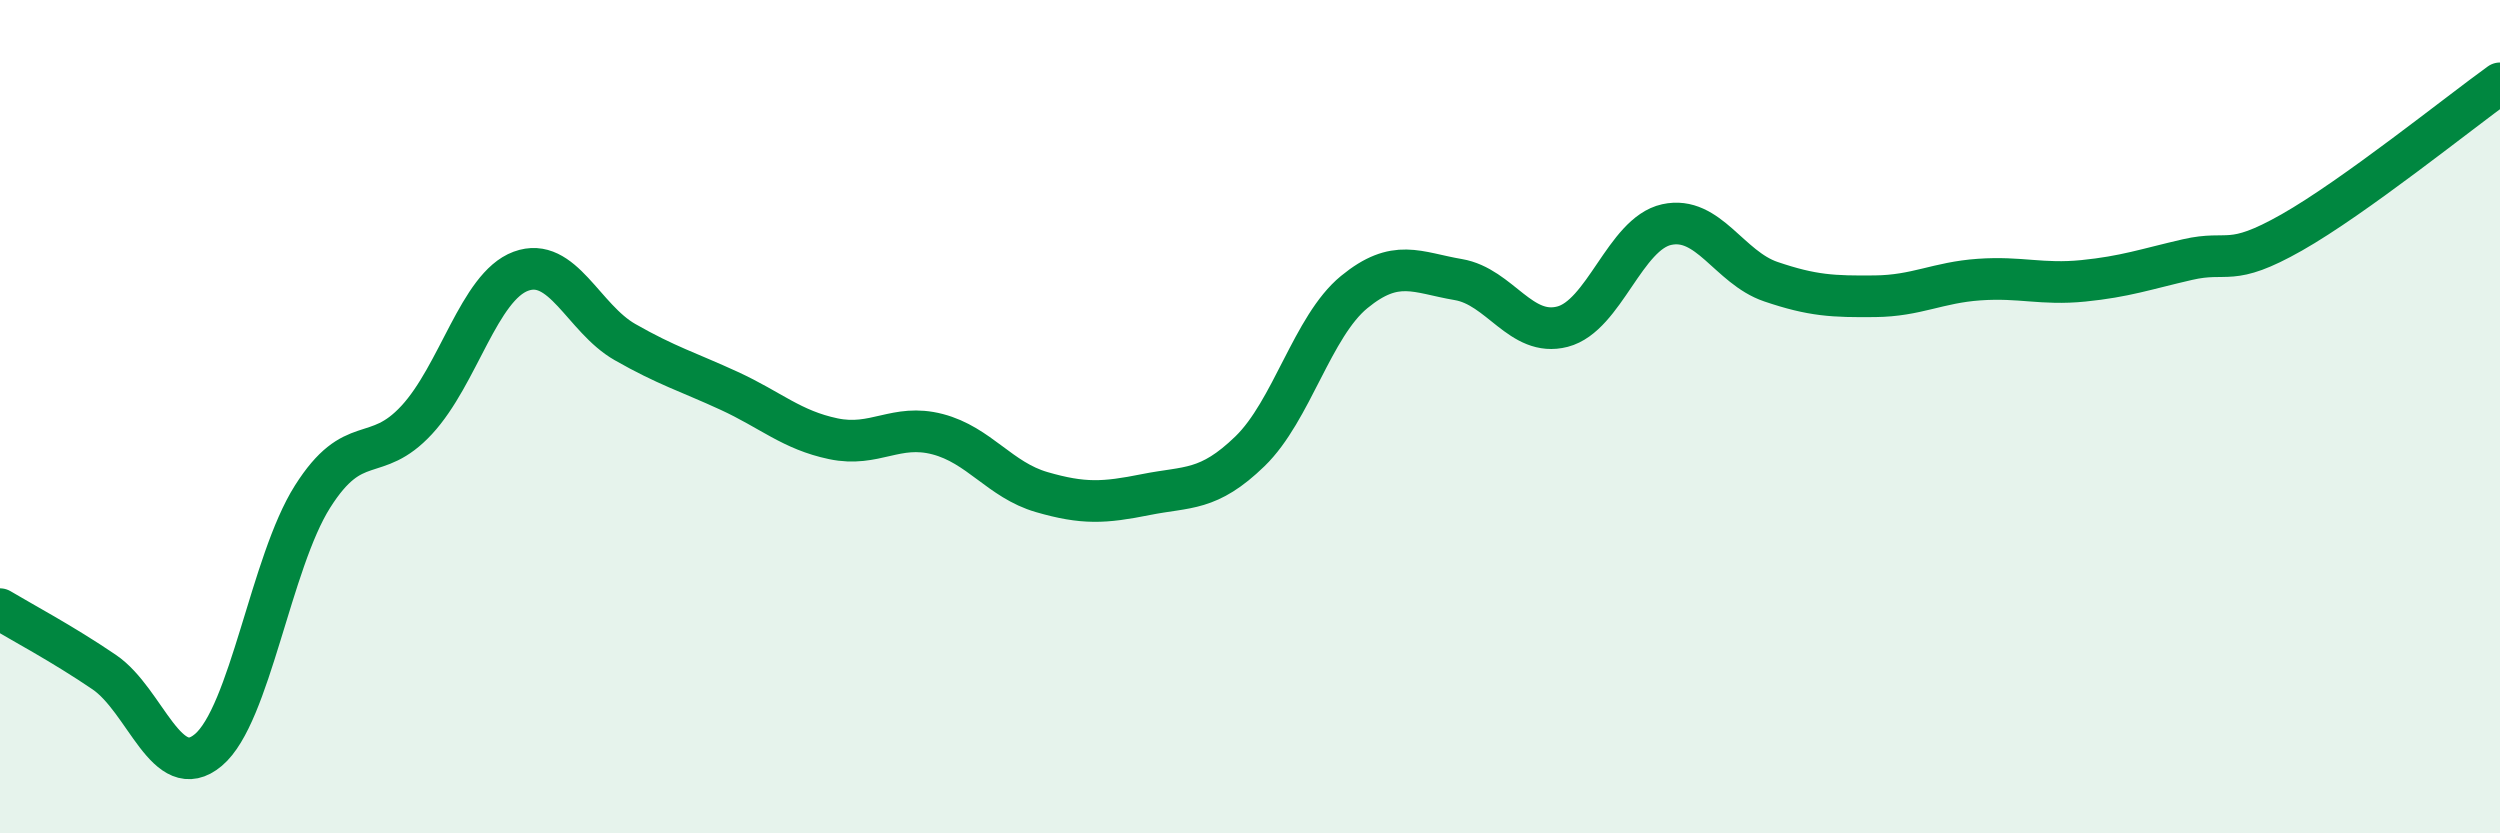 
    <svg width="60" height="20" viewBox="0 0 60 20" xmlns="http://www.w3.org/2000/svg">
      <path
        d="M 0,14.62 C 0.5,14.92 1.5,15.45 2.5,16.13 C 3.5,16.81 4,18.84 5,18 C 6,17.16 6.5,13.5 7.5,11.92 C 8.5,10.34 9,11.16 10,10.08 C 11,9 11.5,6.88 12.5,6.51 C 13.5,6.14 14,7.64 15,8.21 C 16,8.78 16.5,8.92 17.5,9.38 C 18.5,9.84 19,10.32 20,10.53 C 21,10.74 21.5,10.16 22.5,10.42 C 23.5,10.68 24,11.52 25,11.81 C 26,12.1 26.5,12.07 27.5,11.87 C 28.5,11.67 29,11.8 30,10.83 C 31,9.86 31.5,7.83 32.5,7.01 C 33.5,6.19 34,6.54 35,6.71 C 36,6.88 36.5,8.1 37.5,7.84 C 38.5,7.58 39,5.61 40,5.39 C 41,5.17 41.5,6.42 42.5,6.76 C 43.5,7.1 44,7.12 45,7.11 C 46,7.1 46.5,6.78 47.5,6.71 C 48.5,6.64 49,6.84 50,6.74 C 51,6.64 51.5,6.46 52.5,6.23 C 53.5,6 53.5,6.43 55,5.58 C 56.5,4.73 59,2.72 60,2L60 20L0 20Z"
        fill="#008740"
        opacity="0.1"
        stroke-linecap="round"
        stroke-linejoin="round"
      />
      <path
        d="M 0,14.62 C 0.5,14.92 1.5,15.45 2.5,16.13 C 3.5,16.81 4,18.84 5,18 C 6,17.16 6.5,13.5 7.5,11.92 C 8.5,10.34 9,11.16 10,10.08 C 11,9 11.5,6.88 12.5,6.51 C 13.5,6.14 14,7.64 15,8.21 C 16,8.78 16.5,8.92 17.5,9.38 C 18.5,9.84 19,10.32 20,10.53 C 21,10.74 21.5,10.16 22.5,10.42 C 23.5,10.68 24,11.52 25,11.81 C 26,12.1 26.5,12.07 27.5,11.87 C 28.5,11.67 29,11.8 30,10.83 C 31,9.86 31.5,7.83 32.5,7.01 C 33.5,6.19 34,6.54 35,6.71 C 36,6.88 36.5,8.1 37.5,7.84 C 38.5,7.58 39,5.61 40,5.39 C 41,5.17 41.5,6.42 42.5,6.76 C 43.5,7.1 44,7.12 45,7.11 C 46,7.1 46.5,6.78 47.5,6.71 C 48.5,6.64 49,6.84 50,6.74 C 51,6.64 51.5,6.46 52.5,6.23 C 53.5,6 53.5,6.43 55,5.58 C 56.5,4.73 59,2.72 60,2"
        stroke="#008740"
        stroke-width="1"
        fill="none"
        stroke-linecap="round"
        stroke-linejoin="round"
      />
    </svg>
  